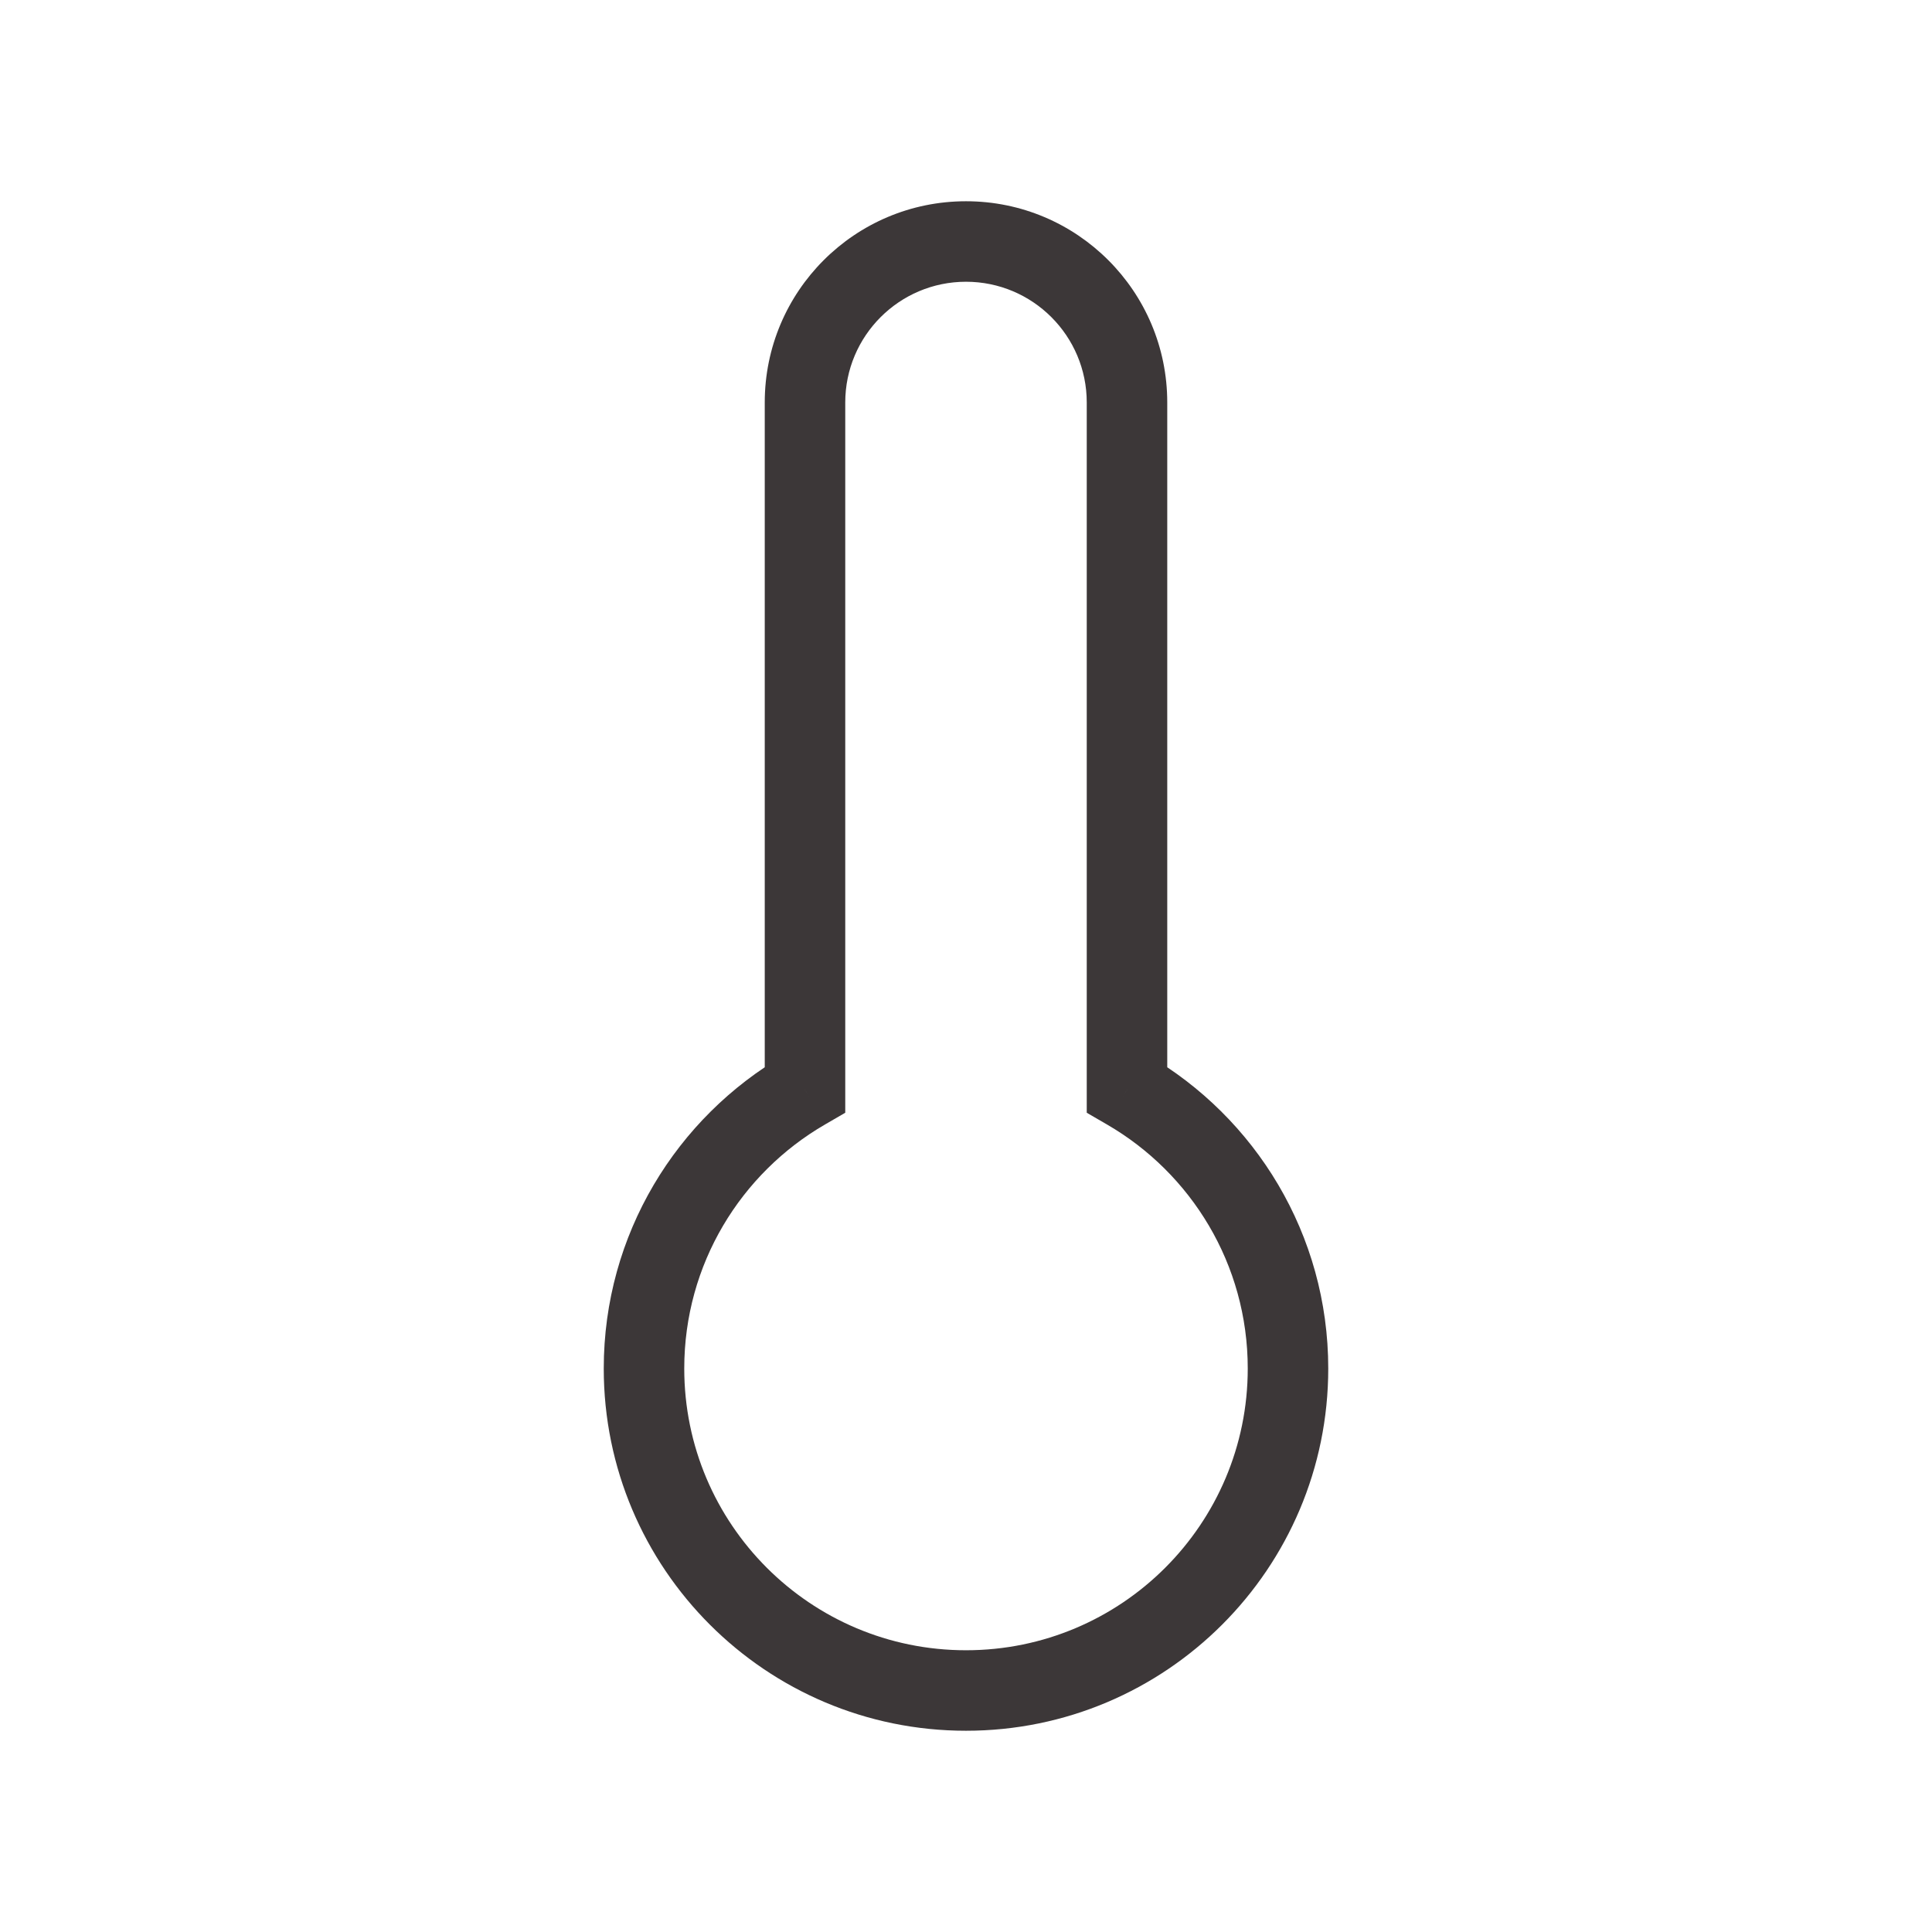 <svg width="24" height="24" viewBox="0 0 24 24" fill="none" xmlns="http://www.w3.org/2000/svg">
<path d="M10 13.535L10.25 13.968L10.5 13.823V13.535H10ZM14 13.535H13.5V13.823L13.75 13.968L14 13.535ZM10.5 5C10.5 4.172 11.172 3.5 12 3.5V2.5C10.619 2.5 9.5 3.619 9.5 5H10.5ZM10.5 13.535V5H9.5V13.535H10.5ZM9.75 13.102C8.406 13.88 7.5 15.334 7.5 17H8.5C8.5 15.705 9.203 14.574 10.25 13.968L9.75 13.102ZM7.5 17C7.5 19.485 9.515 21.5 12 21.5V20.5C10.067 20.5 8.5 18.933 8.5 17H7.5ZM12 21.5C14.485 21.5 16.5 19.485 16.5 17H15.5C15.5 18.933 13.933 20.5 12 20.5V21.5ZM16.5 17C16.5 15.334 15.594 13.88 14.25 13.102L13.75 13.968C14.797 14.574 15.5 15.705 15.5 17H16.5ZM13.5 5V13.535H14.5V5H13.5ZM12 3.5C12.828 3.5 13.5 4.172 13.5 5H14.5C14.5 3.619 13.381 2.5 12 2.5V3.5Z" fill="#3C3738"/>
</svg>
